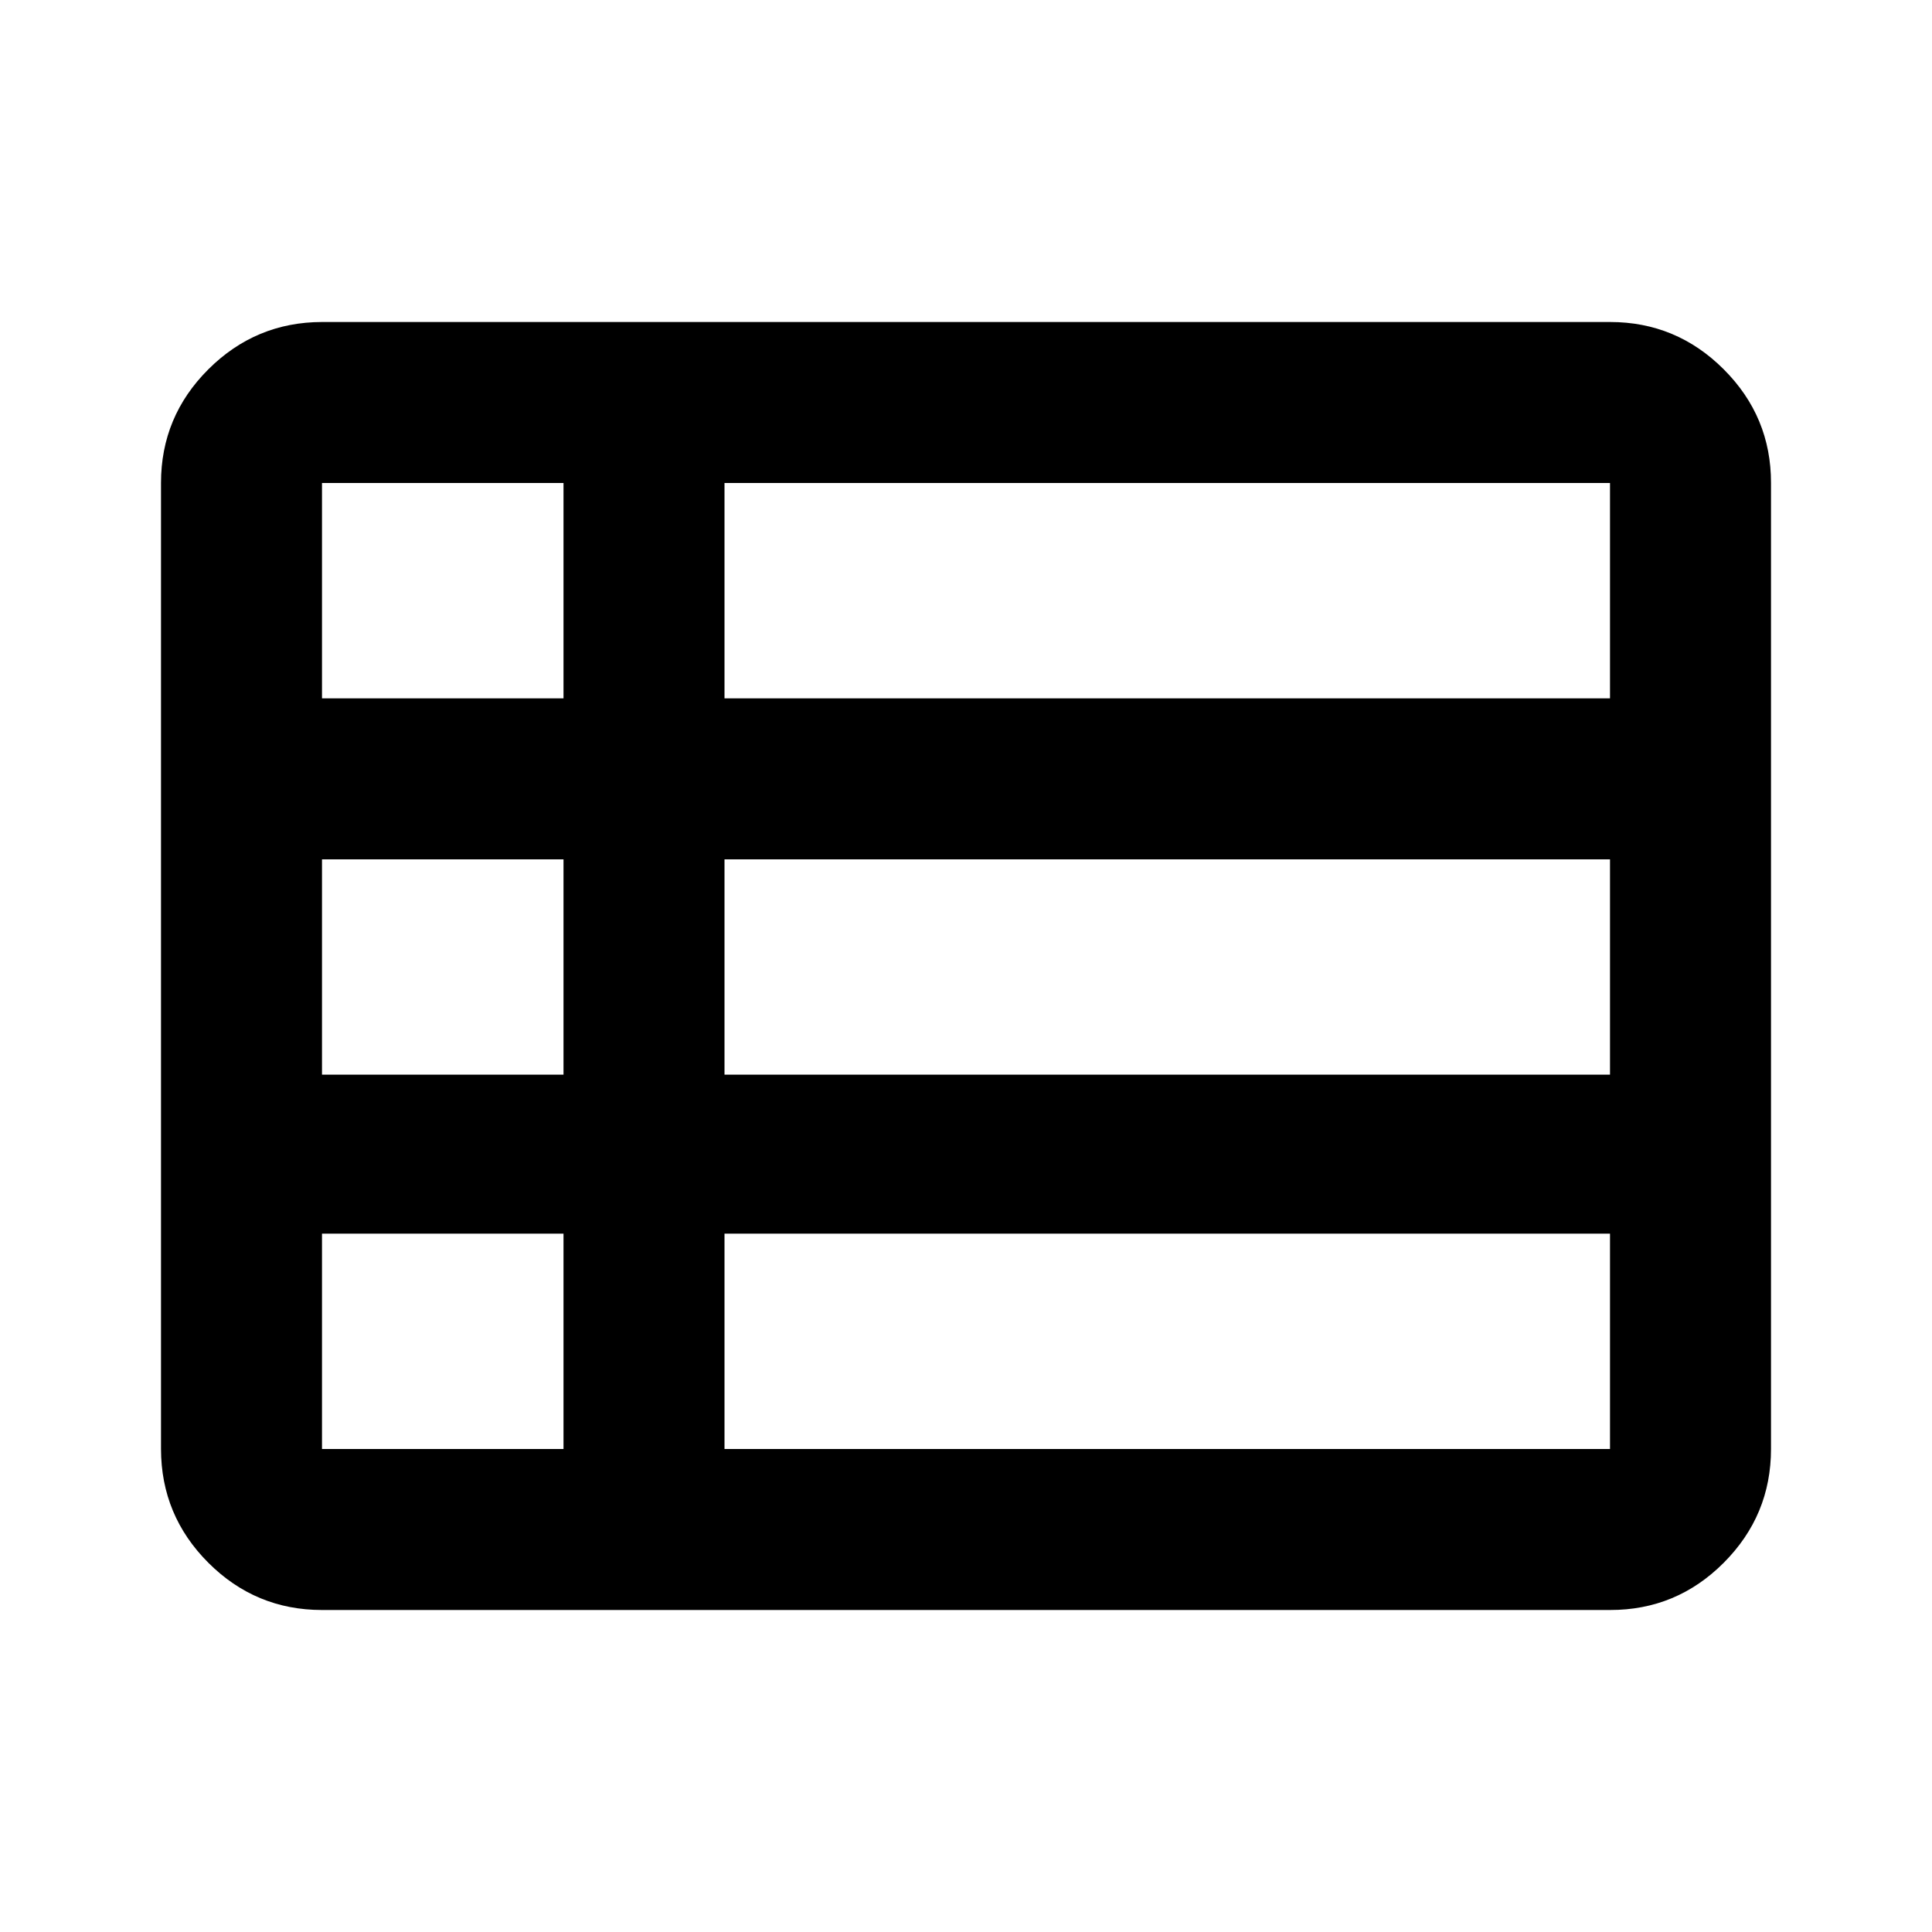 <svg xmlns="http://www.w3.org/2000/svg" width="24" height="24" viewBox="0 0 24 24" fill="none">
  <path d="M9 18H20V15.325H9V18ZM4 8.675H7V6H4V8.675ZM4 13.35H7V10.675H4V13.35ZM4 18H7V15.325H4V18ZM9 13.35H20V10.675H9V13.35ZM9 8.675H20V6H9V8.675ZM4 20C3.45 20 2.979 19.804 2.588 19.413C2.197 19.022 2.001 18.551 2 18V6C2 5.45 2.196 4.979 2.588 4.588C2.98 4.197 3.451 4.001 4 4H20C20.55 4 21.021 4.196 21.413 4.588C21.805 4.98 22.001 5.451 22 6V18C22 18.55 21.804 19.021 21.413 19.413C21.022 19.805 20.551 20.001 20 20H4Z" fill="black"/>
</svg>